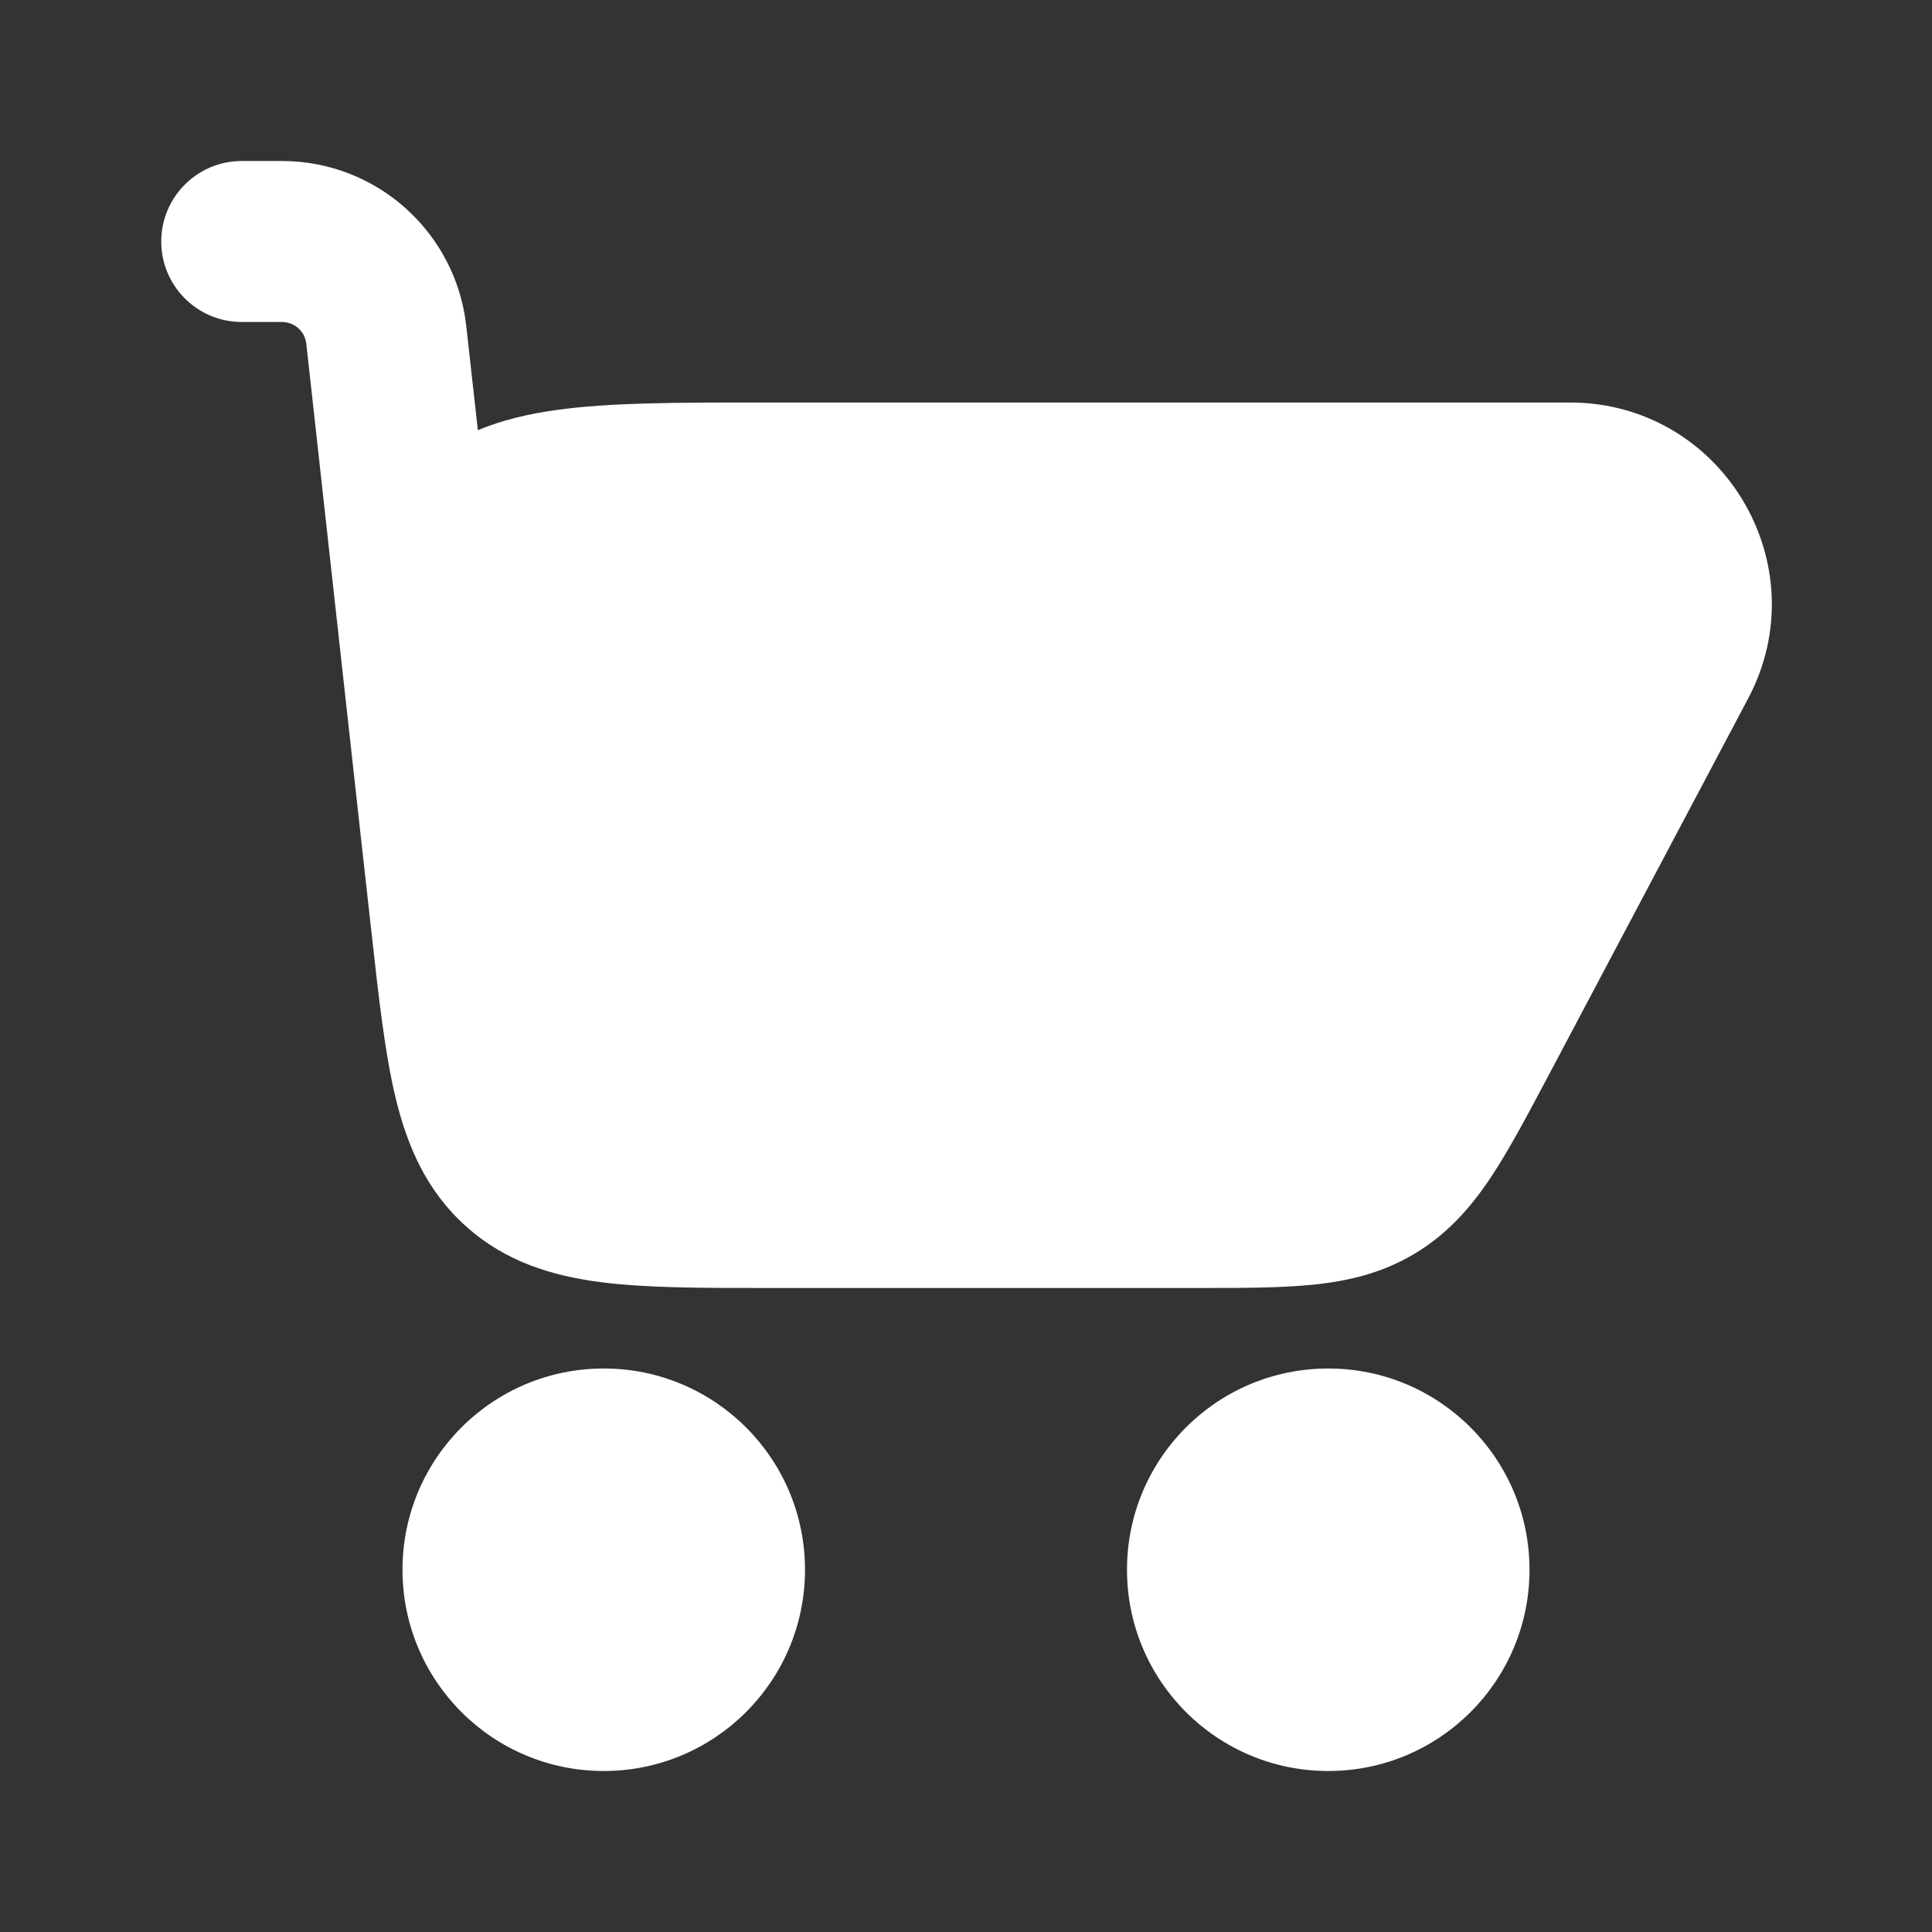 <svg fill="none" height="28" viewBox="0 0 24 24" width="28" xmlns="http://www.w3.org/2000/svg"><rect x="0" y="0" width="24" height="24" fill="#333333" stroke="none"/><g fill="white"><path d="m4.468 10.266c.008.071.016.144.024.216l.126 1.131c.088.794.165 1.483.298 2.032.144.591.38 1.148.874 1.59.493.442 1.073.615 1.677.693.561.072 1.254.072 2.053.072h5.353c.548 0 1.031 0 1.435-.041.438-.044.863-.143 1.271-.389s.695-.576.939-.942c.225-.338.451-.765.708-1.249l2.49-4.702c.883-1.668-.326-3.677-2.214-3.677h-10.101c-.983-0-1.824-0-2.489.093-.337.047-.667.122-.976.251l-.144-1.295c-.13-1.167-1.116-2.049-2.289-2.049h-.5c-.552 0-1 .448-1 1 0 .552.448 1 1 1h.5c.155 0 .285.116.302.27z"/><g clip-rule="evenodd" fill-rule="evenodd"><path d="m14 19.5c0-1.381 1.119-2.5 2.5-2.5s2.5 1.119 2.5 2.5-1.119 2.5-2.5 2.5-2.5-1.119-2.5-2.5z"/><path d="m5 19.5c0-1.381 1.119-2.5 2.5-2.5s2.5 1.119 2.5 2.5-1.119 2.5-2.5 2.5-2.5-1.119-2.5-2.5z"/></g></g></svg>